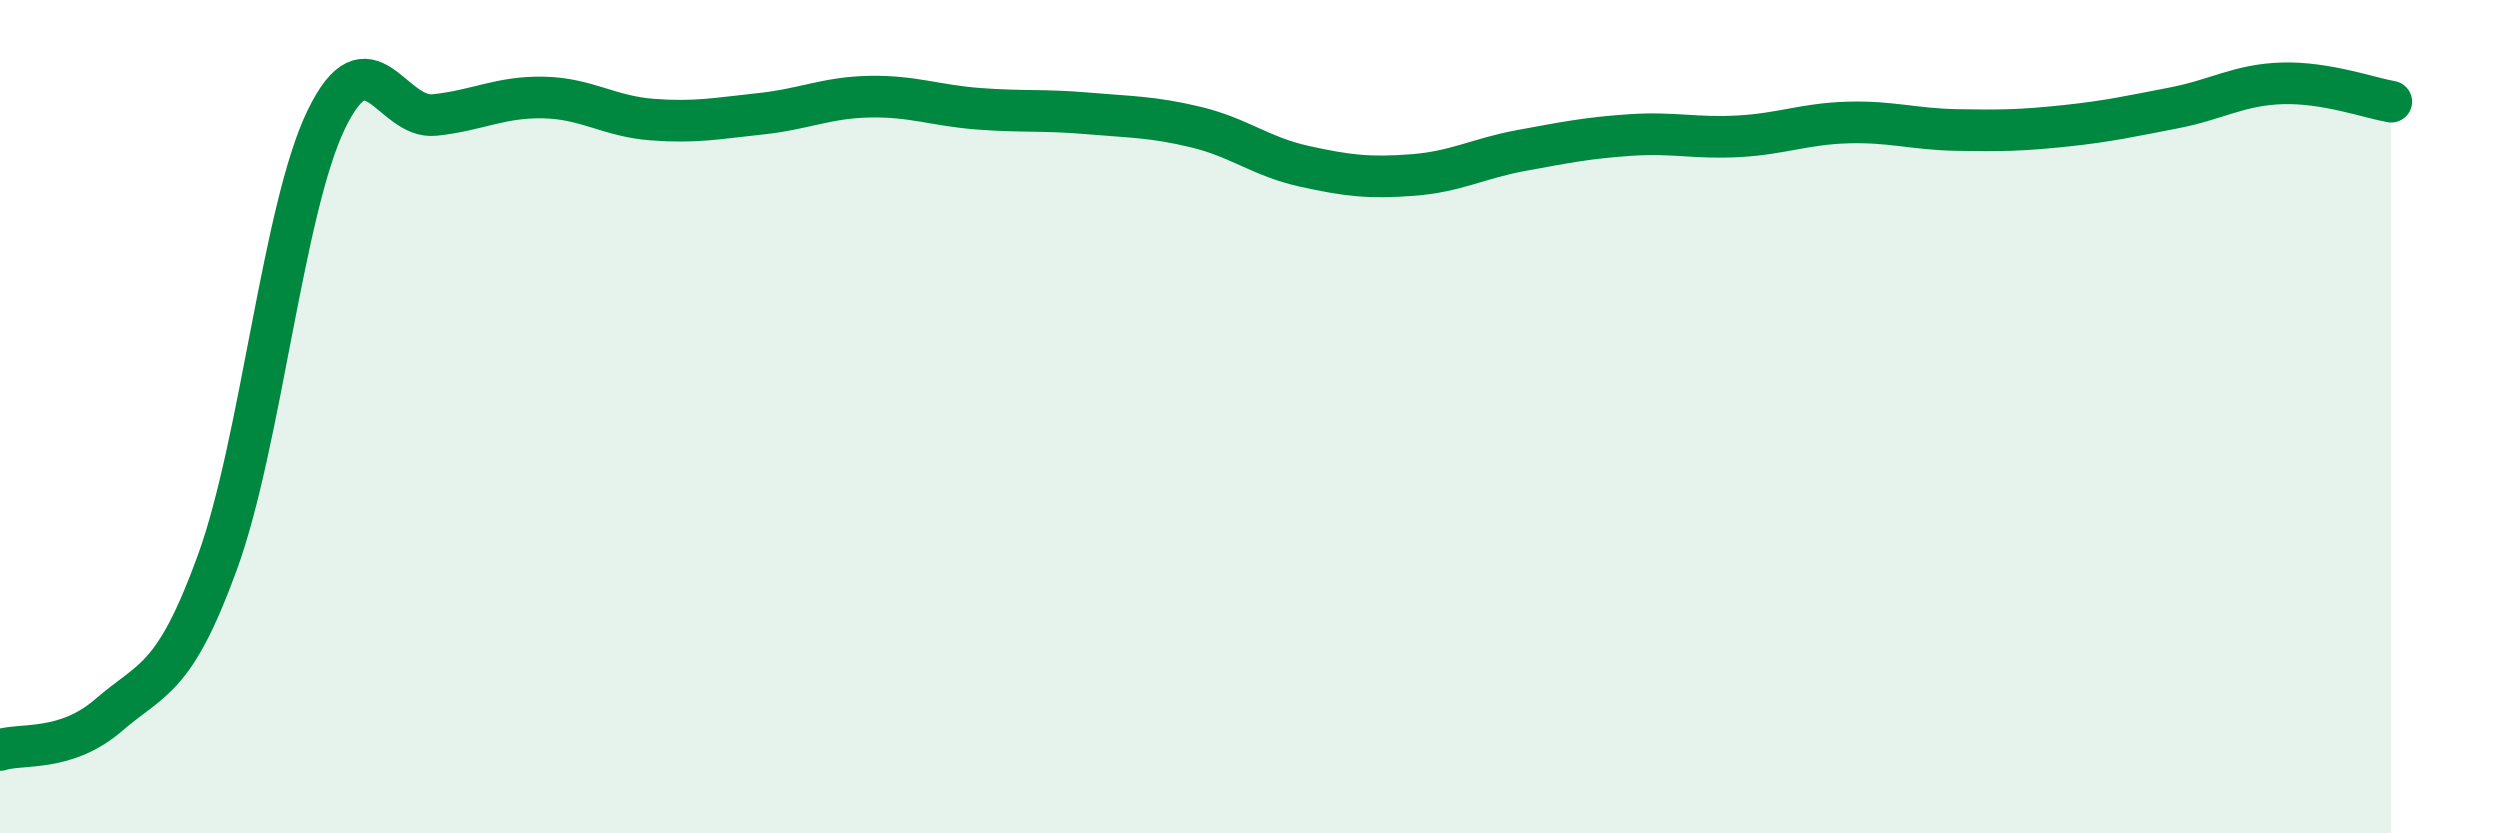 
    <svg width="60" height="20" viewBox="0 0 60 20" xmlns="http://www.w3.org/2000/svg">
      <path
        d="M 0,18 C 0.52,17.83 1.57,18.06 2.61,17.16 C 3.65,16.26 4.18,16.35 5.22,13.49 C 6.26,10.63 6.79,5.02 7.83,2.87 C 8.87,0.72 9.39,2.87 10.43,2.76 C 11.47,2.65 12,2.32 13.04,2.34 C 14.08,2.36 14.61,2.79 15.65,2.87 C 16.69,2.95 17.22,2.84 18.26,2.73 C 19.3,2.62 19.83,2.34 20.87,2.32 C 21.91,2.3 22.44,2.53 23.48,2.61 C 24.52,2.69 25.05,2.63 26.09,2.72 C 27.13,2.81 27.66,2.8 28.7,3.05 C 29.74,3.3 30.26,3.76 31.3,3.99 C 32.34,4.22 32.87,4.28 33.91,4.2 C 34.95,4.12 35.48,3.8 36.52,3.61 C 37.56,3.42 38.09,3.31 39.13,3.24 C 40.17,3.17 40.7,3.33 41.74,3.27 C 42.78,3.21 43.31,2.97 44.35,2.94 C 45.39,2.91 45.92,3.1 46.96,3.12 C 48,3.14 48.53,3.13 49.57,3.02 C 50.61,2.91 51.13,2.79 52.17,2.59 C 53.21,2.39 53.74,2.03 54.78,2 C 55.82,1.97 56.87,2.35 57.39,2.44L57.39 20L0 20Z"
        fill="#008740"
        opacity="0.1"
        stroke-linecap="round"
        stroke-linejoin="round"
      />
      <path
        d="M 0,18 C 0.52,17.83 1.57,18.06 2.61,17.16 C 3.65,16.26 4.18,16.35 5.22,13.49 C 6.26,10.63 6.79,5.02 7.83,2.87 C 8.87,0.72 9.39,2.87 10.43,2.76 C 11.47,2.65 12,2.32 13.04,2.34 C 14.08,2.36 14.61,2.79 15.65,2.87 C 16.69,2.95 17.22,2.84 18.26,2.73 C 19.3,2.62 19.83,2.34 20.87,2.32 C 21.91,2.3 22.44,2.53 23.48,2.61 C 24.52,2.69 25.05,2.63 26.09,2.72 C 27.13,2.81 27.66,2.8 28.7,3.05 C 29.74,3.3 30.26,3.76 31.3,3.99 C 32.34,4.22 32.87,4.28 33.91,4.2 C 34.95,4.12 35.48,3.8 36.52,3.61 C 37.56,3.42 38.09,3.31 39.13,3.24 C 40.17,3.17 40.7,3.33 41.74,3.27 C 42.78,3.21 43.31,2.97 44.35,2.94 C 45.39,2.91 45.92,3.1 46.96,3.12 C 48,3.14 48.53,3.13 49.57,3.02 C 50.61,2.91 51.13,2.79 52.17,2.59 C 53.21,2.39 53.74,2.03 54.78,2 C 55.82,1.97 56.87,2.35 57.39,2.44"
        stroke="#008740"
        stroke-width="1"
        fill="none"
        stroke-linecap="round"
        stroke-linejoin="round"
      />
    </svg>
  